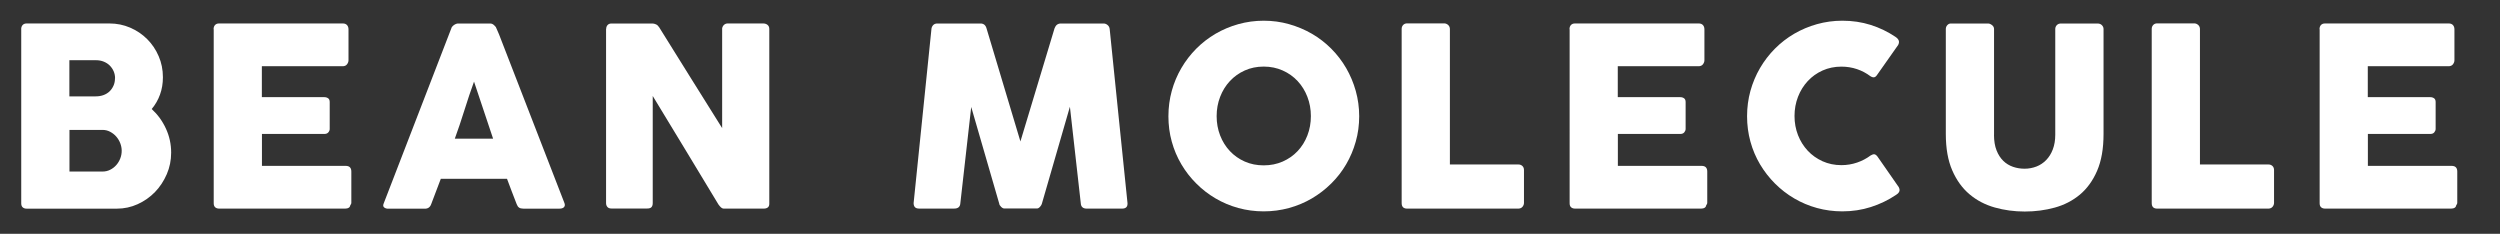 <?xml version="1.0" encoding="UTF-8"?>
<svg xmlns="http://www.w3.org/2000/svg" id="Layer_1" viewBox="0 0 573.32 53.62">
  <rect x="0" y="0" width="573.32" height="53.62" fill="#333333" stroke="none"/>
  <defs>
    <style>.cls-1{fill:#fff;}</style>
  </defs>
  <path class="cls-1" d="M4.86,6.7c0-.4,.11-.72,.33-.96,.22-.24,.53-.36,.93-.36H25.1c1.68,0,3.26,.32,4.75,.96,1.49,.64,2.79,1.52,3.9,2.63s2,2.42,2.64,3.92c.65,1.5,.97,3.1,.97,4.82,0,1.43-.22,2.76-.67,3.99-.45,1.23-1.08,2.33-1.9,3.3,1.37,1.26,2.46,2.75,3.26,4.49,.8,1.73,1.2,3.57,1.2,5.52,0,1.74-.33,3.38-1,4.93-.67,1.55-1.57,2.92-2.7,4.09-1.13,1.17-2.46,2.1-3.97,2.79s-3.11,1.03-4.79,1.03H6.12c-.38,0-.69-.1-.91-.3-.23-.2-.34-.51-.34-.93V6.7Zm21.53,11.26c0-.57-.11-1.11-.32-1.6s-.51-.93-.89-1.32c-.38-.38-.84-.68-1.38-.9-.54-.22-1.12-.33-1.75-.33h-6.14v8.29h6.05c.65,0,1.25-.1,1.79-.3,.54-.2,1.01-.49,1.39-.86,.38-.37,.68-.81,.9-1.32,.22-.5,.33-1.06,.33-1.67Zm1.52,16.61c0-.57-.11-1.14-.33-1.72-.22-.57-.53-1.08-.92-1.53-.39-.45-.86-.81-1.4-1.1s-1.13-.43-1.76-.43h-7.57v9.55h7.57c.63,0,1.21-.13,1.75-.4,.54-.27,1-.62,1.4-1.07,.4-.45,.71-.96,.93-1.53,.22-.57,.33-1.16,.33-1.77Z"></path>
  <path class="cls-1" d="M48.98,6.7c0-.4,.11-.72,.33-.96s.53-.36,.93-.36h28.37c.42,0,.74,.12,.97,.37s.34,.58,.34,1v7.07c0,.32-.11,.63-.34,.93s-.56,.44-1,.44h-18.53v7.09h14.3c.36,0,.66,.09,.9,.26,.24,.17,.36,.46,.36,.86v6.18c0,.27-.1,.52-.31,.77-.21,.25-.51,.37-.91,.37h-14.32v7.32h19.21c.86,0,1.29,.44,1.29,1.31v7.18c0,.19-.08,.36-.23,.51-.08,.53-.47,.8-1.17,.8h-28.91c-.38,0-.68-.1-.91-.3s-.34-.51-.34-.93V6.7Z"></path>
  <path class="cls-1" d="M103.5,6.5c.02-.11,.08-.24,.19-.37,.1-.13,.23-.26,.39-.37,.15-.11,.31-.2,.49-.27,.17-.07,.33-.1,.49-.1h7.32c.32,0,.6,.1,.83,.3,.23,.2,.4,.38,.51,.53l.71,1.63,15.01,38.71c.15,.38,.12,.69-.09,.93s-.57,.36-1.09,.36h-8.21c-.44,0-.78-.08-1.01-.24-.24-.16-.42-.43-.56-.81-.38-.97-.75-1.94-1.12-2.9-.36-.96-.72-1.93-1.09-2.9h-15.18c-.36,.97-.73,1.94-1.1,2.9-.37,.96-.74,1.93-1.1,2.9-.25,.71-.73,1.06-1.46,1.06h-8.43c-.36,0-.66-.1-.9-.29-.24-.19-.28-.48-.13-.86L103.5,6.5Zm5.2,12.24c-.36,.97-.73,2.02-1.1,3.14-.37,1.13-.74,2.26-1.1,3.4-.36,1.14-.73,2.27-1.1,3.39-.37,1.11-.74,2.16-1.1,3.13h8.78l-4.37-13.07Z"></path>
  <path class="cls-1" d="M139.01,6.65c0-.34,.1-.64,.31-.89,.21-.25,.52-.37,.94-.37h9.35c.27,0,.54,.07,.83,.2s.53,.36,.74,.69c2.42,3.91,4.82,7.76,7.2,11.55,2.38,3.79,4.79,7.64,7.23,11.55V6.47c.08-.34,.23-.61,.46-.8,.23-.19,.5-.29,.8-.29h8.15c.4,0,.73,.11,1,.33,.27,.22,.4,.53,.4,.93V46.73c0,.38-.11,.66-.34,.84-.23,.18-.54,.27-.94,.27h-9.12c-.25,0-.47-.09-.66-.26-.19-.17-.39-.4-.6-.69-2.54-4.19-5.04-8.34-7.52-12.44-2.48-4.1-4.99-8.24-7.55-12.44v24.56c0,.42-.1,.73-.29,.94-.19,.21-.53,.31-1.03,.31h-8.12c-.44,0-.76-.12-.96-.36s-.3-.53-.3-.87V6.65Z"></path>
  <path class="cls-1" d="M213.6,6.65c.04-.34,.17-.64,.4-.89,.23-.25,.55-.37,.97-.37h9.89c.7,0,1.16,.36,1.37,1.09l7.78,25.96,7.83-25.96c.27-.72,.75-1.09,1.46-1.09h9.78c.34,0,.65,.12,.93,.36,.28,.24,.43,.54,.47,.9,.67,6.71,1.35,13.37,2.04,19.97,.7,6.6,1.38,13.26,2.05,19.97v.14c0,.74-.42,1.11-1.26,1.11h-8.09c-.88,0-1.33-.42-1.37-1.26l-2.49-22.1-6.43,22.24c-.04,.19-.18,.42-.41,.69-.24,.27-.47,.4-.7,.4h-7.52c-.23,0-.47-.13-.73-.39s-.4-.49-.41-.7l-6.43-22.19-2.49,22.04c-.04,.84-.51,1.26-1.4,1.26h-8.09c-.82,0-1.23-.42-1.23-1.26l4.09-39.94Z"></path>
  <path class="cls-1" d="M267.95,26.66c0-2.02,.26-3.96,.77-5.82,.51-1.86,1.25-3.6,2.2-5.23,.95-1.63,2.09-3.11,3.42-4.45,1.33-1.33,2.8-2.47,4.42-3.42,1.62-.94,3.36-1.68,5.22-2.2,1.86-.52,3.8-.79,5.82-.79s3.94,.26,5.81,.79c1.87,.53,3.62,1.26,5.24,2.2,1.62,.94,3.1,2.08,4.44,3.42,1.33,1.33,2.47,2.82,3.42,4.45,.94,1.63,1.68,3.37,2.2,5.23,.52,1.86,.79,3.8,.79,5.82s-.26,3.96-.79,5.82c-.52,1.86-1.26,3.59-2.2,5.2-.94,1.61-2.08,3.08-3.42,4.4-1.34,1.33-2.81,2.46-4.44,3.42-1.62,.95-3.37,1.69-5.24,2.2s-3.81,.77-5.81,.77-3.96-.26-5.82-.77c-1.86-.51-3.6-1.25-5.22-2.2-1.62-.95-3.1-2.09-4.42-3.42-1.33-1.32-2.47-2.79-3.42-4.4-.95-1.61-1.69-3.34-2.2-5.2-.52-1.86-.77-3.8-.77-5.82Zm11.06-.03c0,1.58,.27,3.06,.8,4.43,.53,1.37,1.28,2.57,2.24,3.59,.96,1.02,2.1,1.82,3.41,2.4,1.31,.58,2.76,.87,4.34,.87s3.03-.29,4.35-.87c1.32-.58,2.47-1.38,3.43-2.4,.96-1.02,1.71-2.22,2.24-3.59,.53-1.37,.8-2.85,.8-4.43s-.27-3.04-.8-4.42c-.53-1.38-1.28-2.59-2.24-3.62-.96-1.03-2.1-1.84-3.43-2.43s-2.77-.89-4.35-.89-3.03,.3-4.34,.89-2.45,1.4-3.41,2.43c-.96,1.03-1.71,2.24-2.24,3.62-.53,1.38-.8,2.85-.8,4.42Z"></path>
  <path class="cls-1" d="M321.44,6.62c0-.34,.11-.64,.34-.89,.23-.25,.54-.37,.94-.37h8.46c.32,0,.62,.11,.89,.34s.41,.53,.43,.91v31.11h15.73c.34,0,.64,.11,.89,.34,.25,.23,.37,.54,.37,.94v7.52c0,.32-.11,.62-.33,.89-.22,.27-.53,.41-.93,.43h-25.53c-.84,0-1.26-.42-1.26-1.26V6.62Z"></path>
  <path class="cls-1" d="M359.93,6.7c0-.4,.11-.72,.33-.96s.53-.36,.93-.36h28.37c.42,0,.74,.12,.97,.37,.23,.25,.34,.58,.34,1v7.07c0,.32-.11,.63-.34,.93-.23,.29-.56,.44-1,.44h-18.53v7.09h14.3c.36,0,.66,.09,.9,.26,.24,.17,.36,.46,.36,.86v6.18c0,.27-.11,.52-.31,.77s-.51,.37-.91,.37h-14.32v7.32h19.21c.86,0,1.29,.44,1.29,1.31v7.18c0,.19-.08,.36-.23,.51-.08,.53-.47,.8-1.17,.8h-28.91c-.38,0-.68-.1-.91-.3s-.34-.51-.34-.93V6.7Z"></path>
  <path class="cls-1" d="M434.69,8.47c.32,.19,.56,.44,.71,.74,.15,.3,.12,.67-.09,1.09l-4.83,6.86c-.21,.32-.43,.51-.67,.56-.24,.05-.53-.03-.87-.24-.93-.7-1.96-1.25-3.09-1.63-1.13-.38-2.32-.57-3.57-.57-1.56,0-3,.3-4.32,.89-1.31,.59-2.45,1.4-3.4,2.43s-1.7,2.23-2.23,3.6c-.53,1.37-.8,2.84-.8,4.4s.27,3.03,.8,4.39c.53,1.36,1.28,2.55,2.23,3.57s2.09,1.82,3.4,2.42c1.32,.59,2.75,.89,4.32,.89,1.26,0,2.46-.2,3.6-.59,1.14-.39,2.18-.94,3.12-1.64,.34-.21,.63-.29,.86-.26,.23,.04,.46,.21,.69,.51l4.89,7.03c.21,.42,.24,.77,.09,1.06-.15,.29-.39,.52-.71,.71-1.79,1.2-3.72,2.13-5.79,2.79-2.07,.66-4.24,.99-6.53,.99-2.02,0-3.96-.26-5.82-.77-1.86-.51-3.6-1.25-5.22-2.2-1.62-.95-3.09-2.09-4.42-3.42-1.32-1.32-2.46-2.79-3.42-4.4-.95-1.61-1.69-3.34-2.2-5.2-.51-1.86-.77-3.8-.77-5.82s.26-3.96,.77-5.82c.52-1.86,1.25-3.6,2.2-5.23,.95-1.63,2.09-3.11,3.42-4.45,1.32-1.33,2.8-2.47,4.42-3.42,1.62-.94,3.36-1.68,5.22-2.2,1.86-.52,3.8-.79,5.82-.79,2.29,0,4.45,.32,6.48,.96,2.03,.64,3.94,1.56,5.73,2.76Z"></path>
  <path class="cls-1" d="M457.28,30.91c0,1.41,.2,2.61,.59,3.59,.39,.98,.91,1.78,1.55,2.4,.64,.62,1.39,1.07,2.23,1.36,.85,.29,1.73,.43,2.65,.43s1.86-.17,2.71-.5c.85-.33,1.6-.83,2.24-1.49,.64-.66,1.15-1.47,1.52-2.45s.56-2.09,.56-3.35V6.65c0-.34,.12-.64,.36-.89s.56-.37,.96-.37h8.35c.44,0,.78,.13,1.03,.39,.25,.26,.37,.55,.37,.87V30.75c0,3.34-.49,6.14-1.47,8.41-.98,2.27-2.3,4.09-3.96,5.48-1.66,1.38-3.58,2.37-5.76,2.97-2.18,.6-4.47,.9-6.88,.9s-4.7-.31-6.89-.93c-2.19-.62-4.12-1.63-5.78-3.03s-2.98-3.23-3.96-5.49c-.98-2.26-1.47-5.03-1.47-8.31V6.65c0-.32,.11-.62,.33-.87s.49-.39,.81-.39h8.55c.29,0,.58,.12,.9,.36,.31,.24,.47,.54,.47,.9V30.91Z"></path>
  <path class="cls-1" d="M493.45,6.62c0-.34,.11-.64,.34-.89,.23-.25,.54-.37,.94-.37h8.46c.32,0,.62,.11,.89,.34s.41,.53,.43,.91v31.11h15.73c.34,0,.64,.11,.89,.34,.25,.23,.37,.54,.37,.94v7.52c0,.32-.11,.62-.33,.89-.22,.27-.53,.41-.93,.43h-25.53c-.84,0-1.26-.42-1.26-1.26V6.62Z"></path>
  <path class="cls-1" d="M531.93,6.7c0-.4,.11-.72,.33-.96s.53-.36,.93-.36h28.37c.42,0,.74,.12,.97,.37,.23,.25,.34,.58,.34,1v7.07c0,.32-.11,.63-.34,.93-.23,.29-.56,.44-1,.44h-18.53v7.09h14.3c.36,0,.66,.09,.9,.26,.24,.17,.36,.46,.36,.86v6.18c0,.27-.11,.52-.31,.77s-.51,.37-.91,.37h-14.32v7.32h19.21c.86,0,1.29,.44,1.29,1.31v7.18c0,.19-.08,.36-.23,.51-.08,.53-.47,.8-1.17,.8h-28.91c-.38,0-.68-.1-.91-.3s-.34-.51-.34-.93V6.7Z"></path>
</svg>
